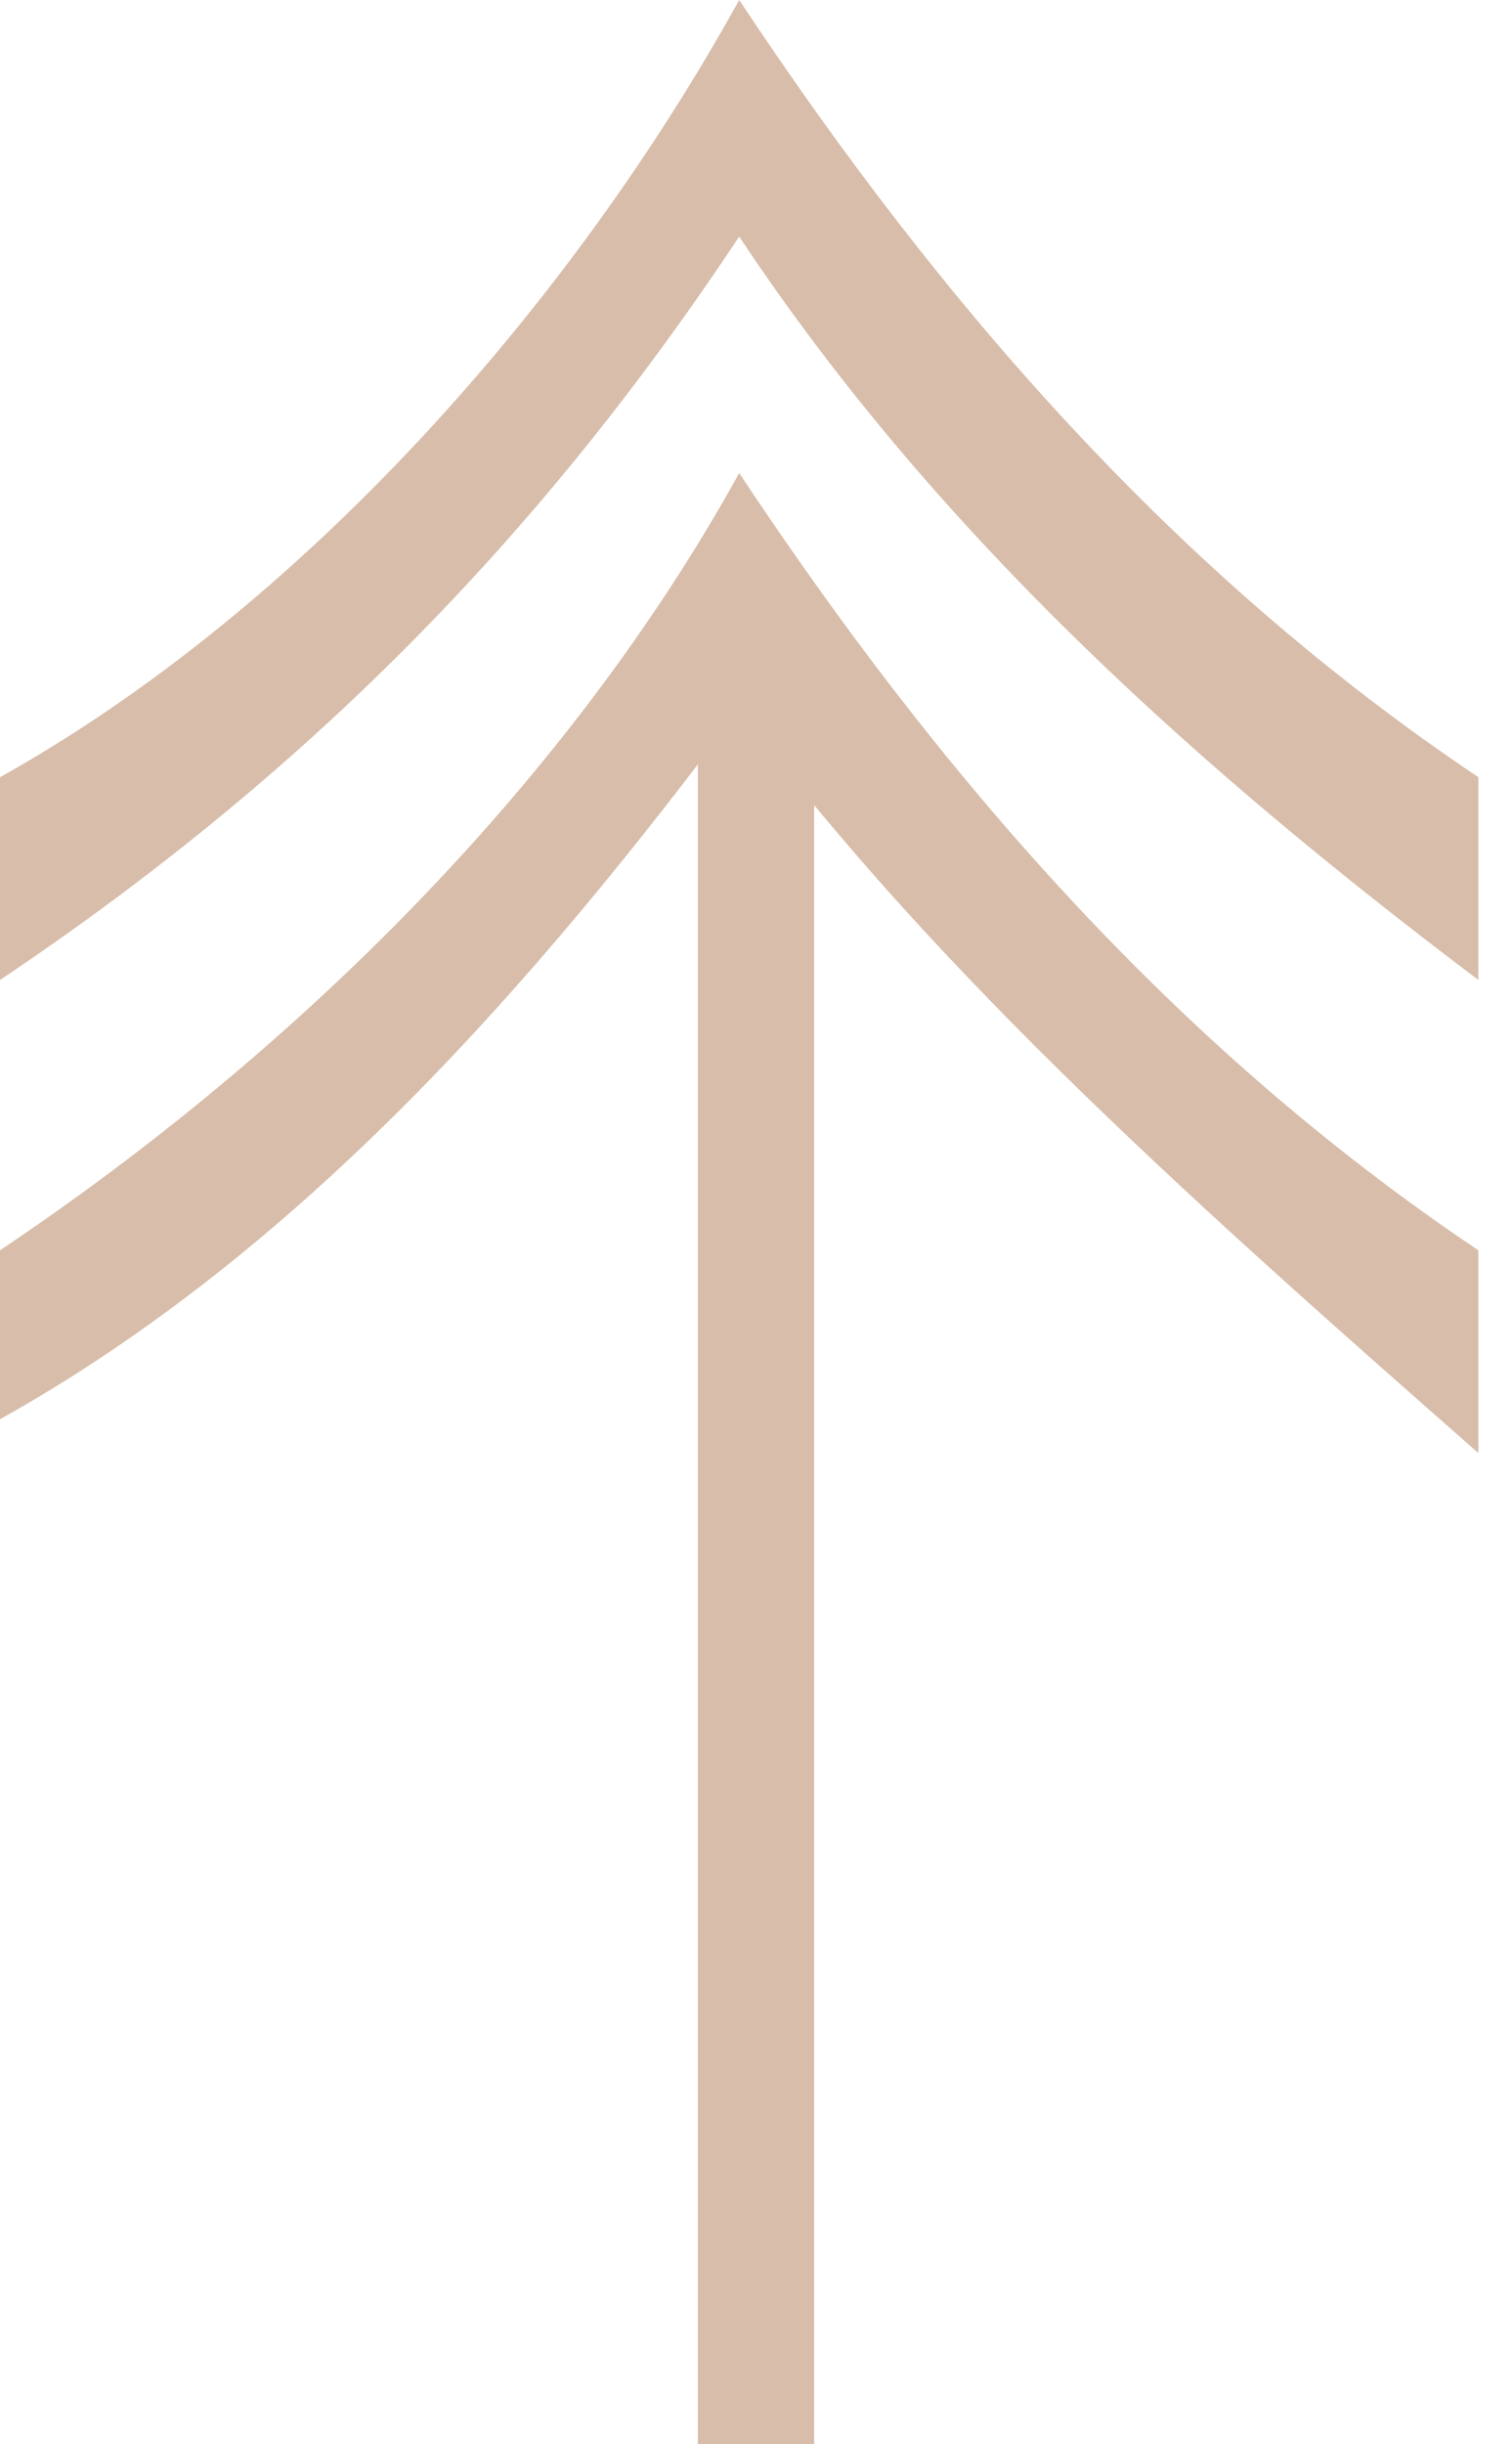<svg width="26" height="42" viewBox="0 0 26 42" fill="none" xmlns="http://www.w3.org/2000/svg">
<g opacity="0.5" clip-path="url(#clip0_256_624)">
<path d="M13 42L13 12" stroke="#b17c56" stroke-width="2" stroke-miterlimit="10"/>
<path d="M0 13.355C5.2 10.452 9.822 5.226 12.711 0C16.178 5.226 20.222 9.871 25.422 13.355V16.839C20.8 13.355 16.178 9.29 12.711 4.065C9.244 9.29 5.2 13.355 0 16.839V13.355Z" fill="#b17c56"/>
<path d="M0 21.484C5.2 18 9.822 13.355 12.711 8.129C16.178 13.355 20.222 18 25.422 21.484V24.968C20.8 20.903 16.178 16.839 12.711 12.194C9.244 16.839 5.2 21.484 0 24.387V21.484Z" fill="#b17c56"/>
</g>
</svg>
